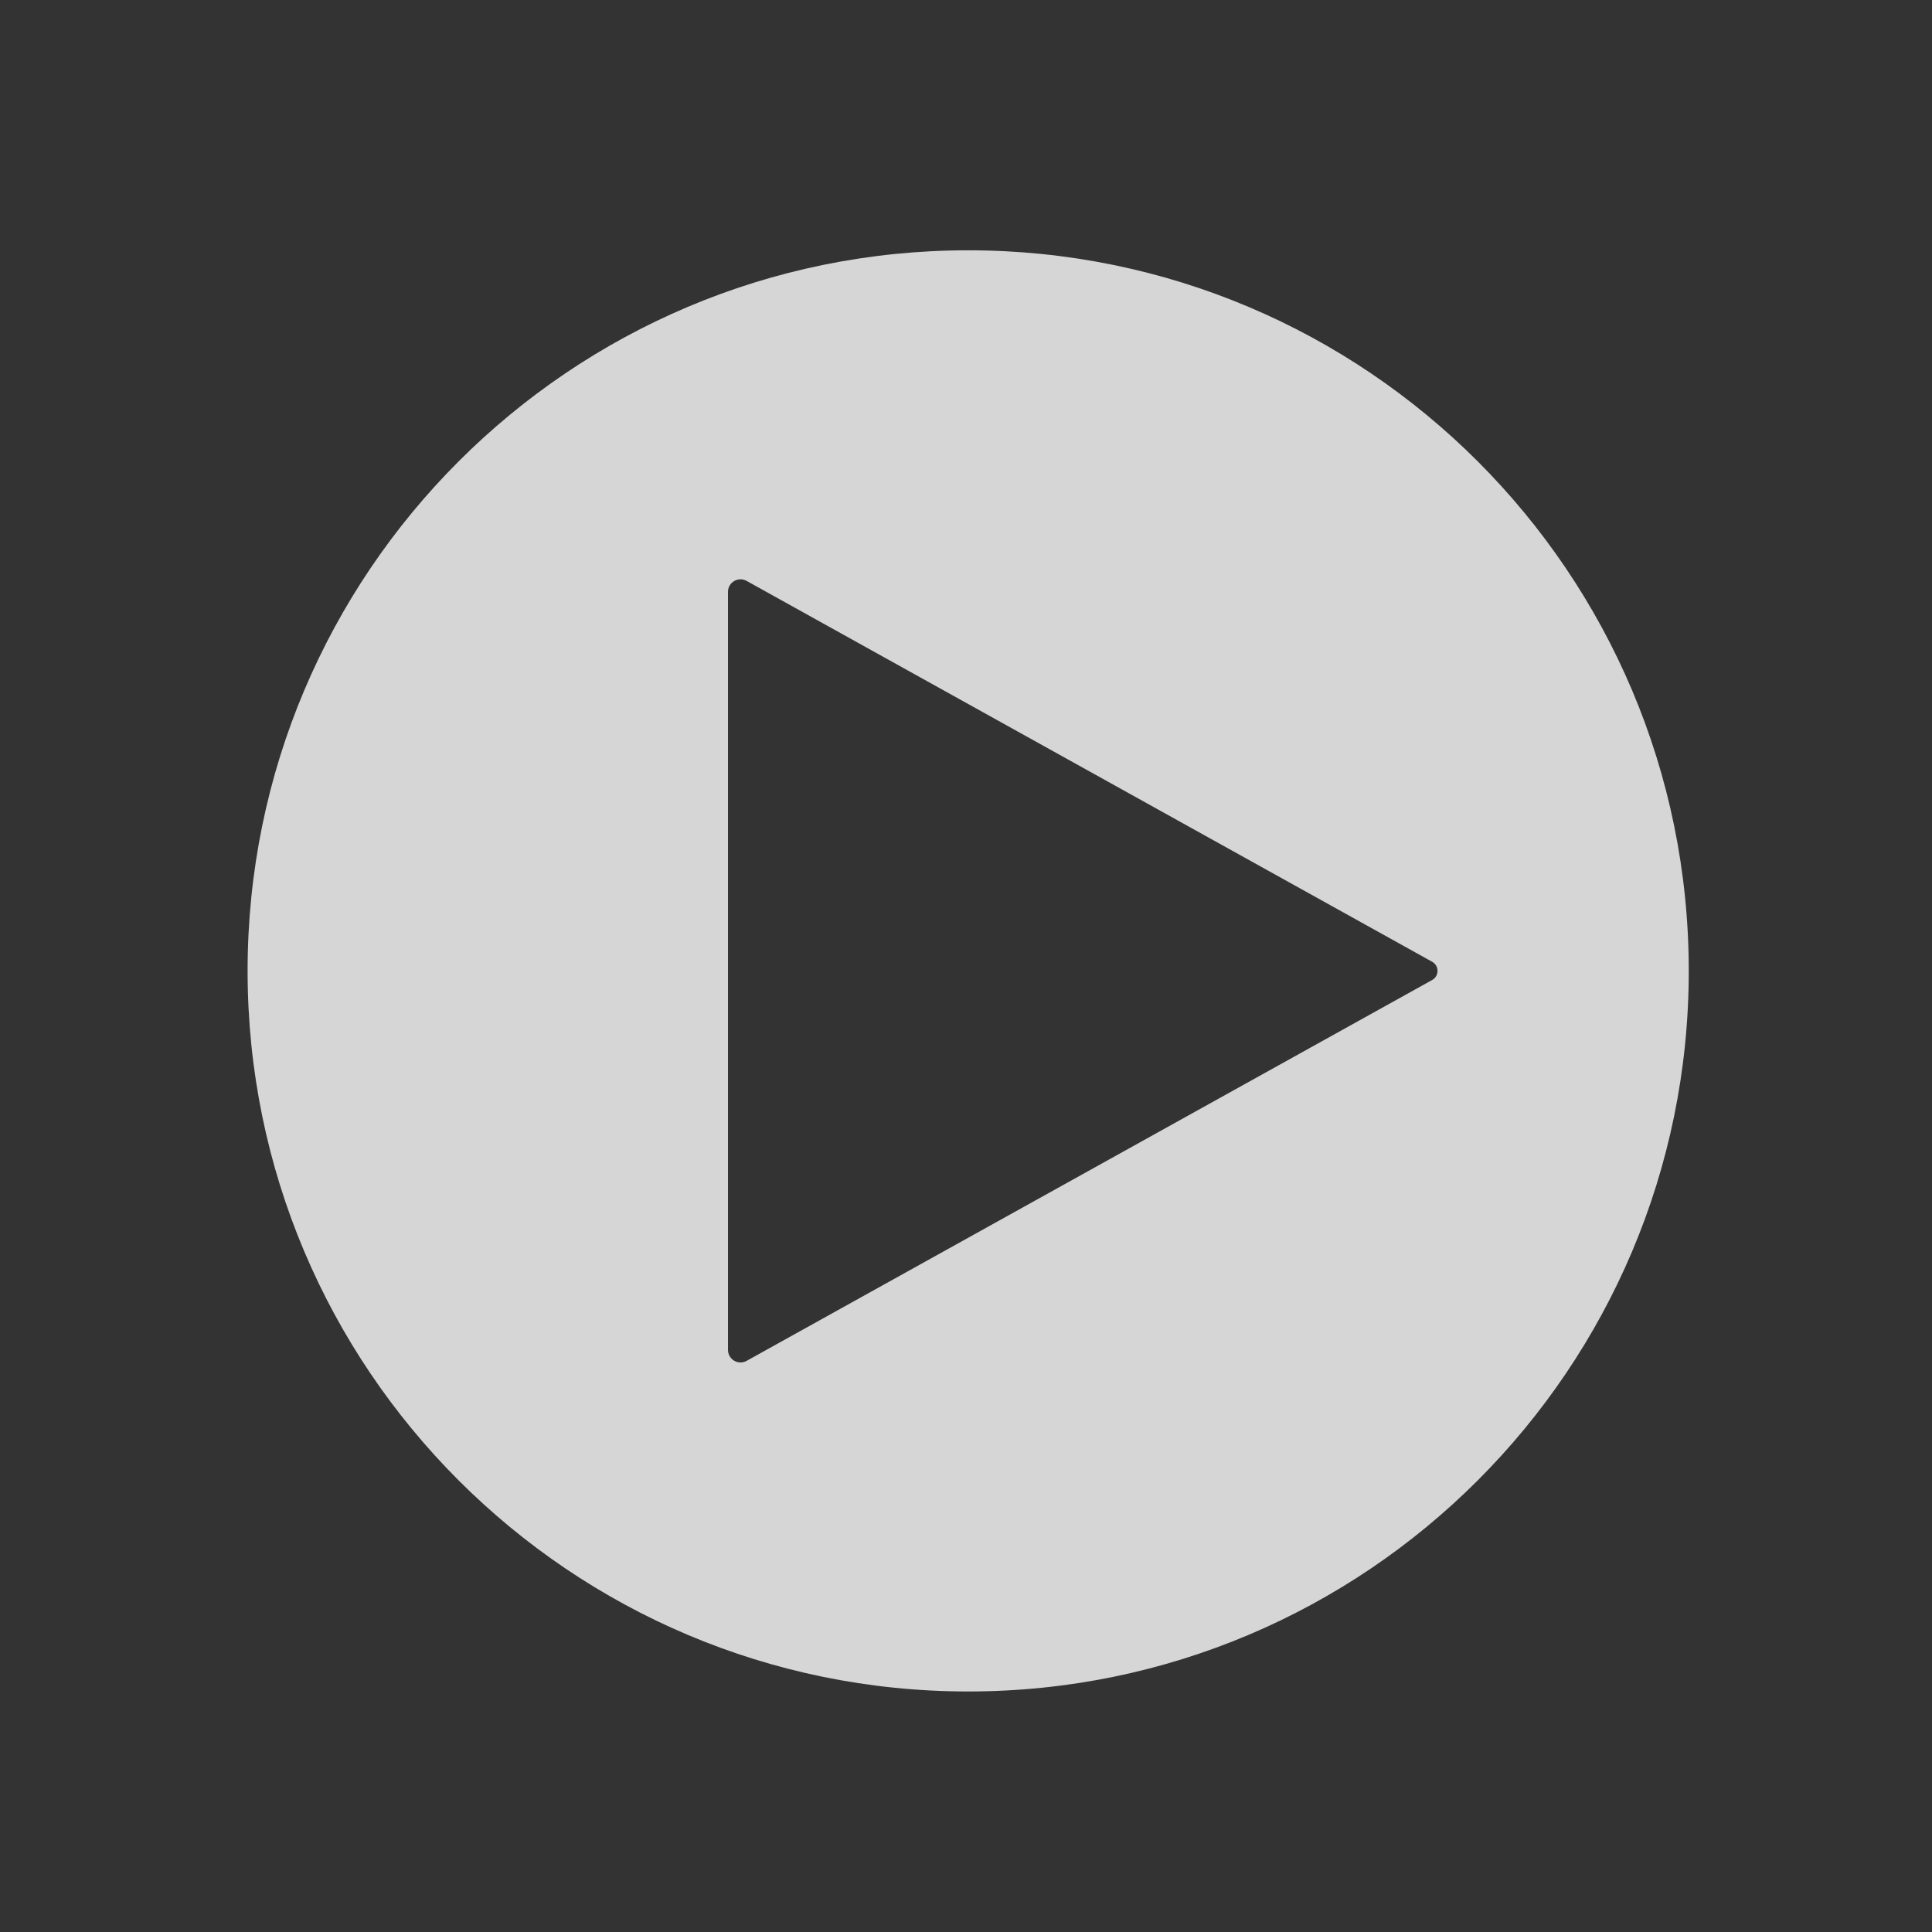 <svg width="185" height="185" viewBox="0 0 185 185" fill="none" xmlns="http://www.w3.org/2000/svg">
<rect x="0" y="0" width="185" height="185" fill="#333333" stroke="none"/>
<g opacity="0.8">
<path fill-rule="evenodd" clip-rule="evenodd" d="M92.709 161.968C130.817 161.968 161.709 131.076 161.709 92.968C161.709 54.86 130.817 23.968 92.709 23.968C54.602 23.968 23.709 54.86 23.709 92.968C23.709 131.076 54.602 161.968 92.709 161.968ZM71.492 55.625L137.136 92.094C137.822 92.475 137.822 93.461 137.136 93.842L71.492 130.311C70.692 130.755 69.709 130.177 69.709 129.262V56.674C69.709 55.759 70.692 55.181 71.492 55.625Z" fill="white"/>
</g>
</svg>

